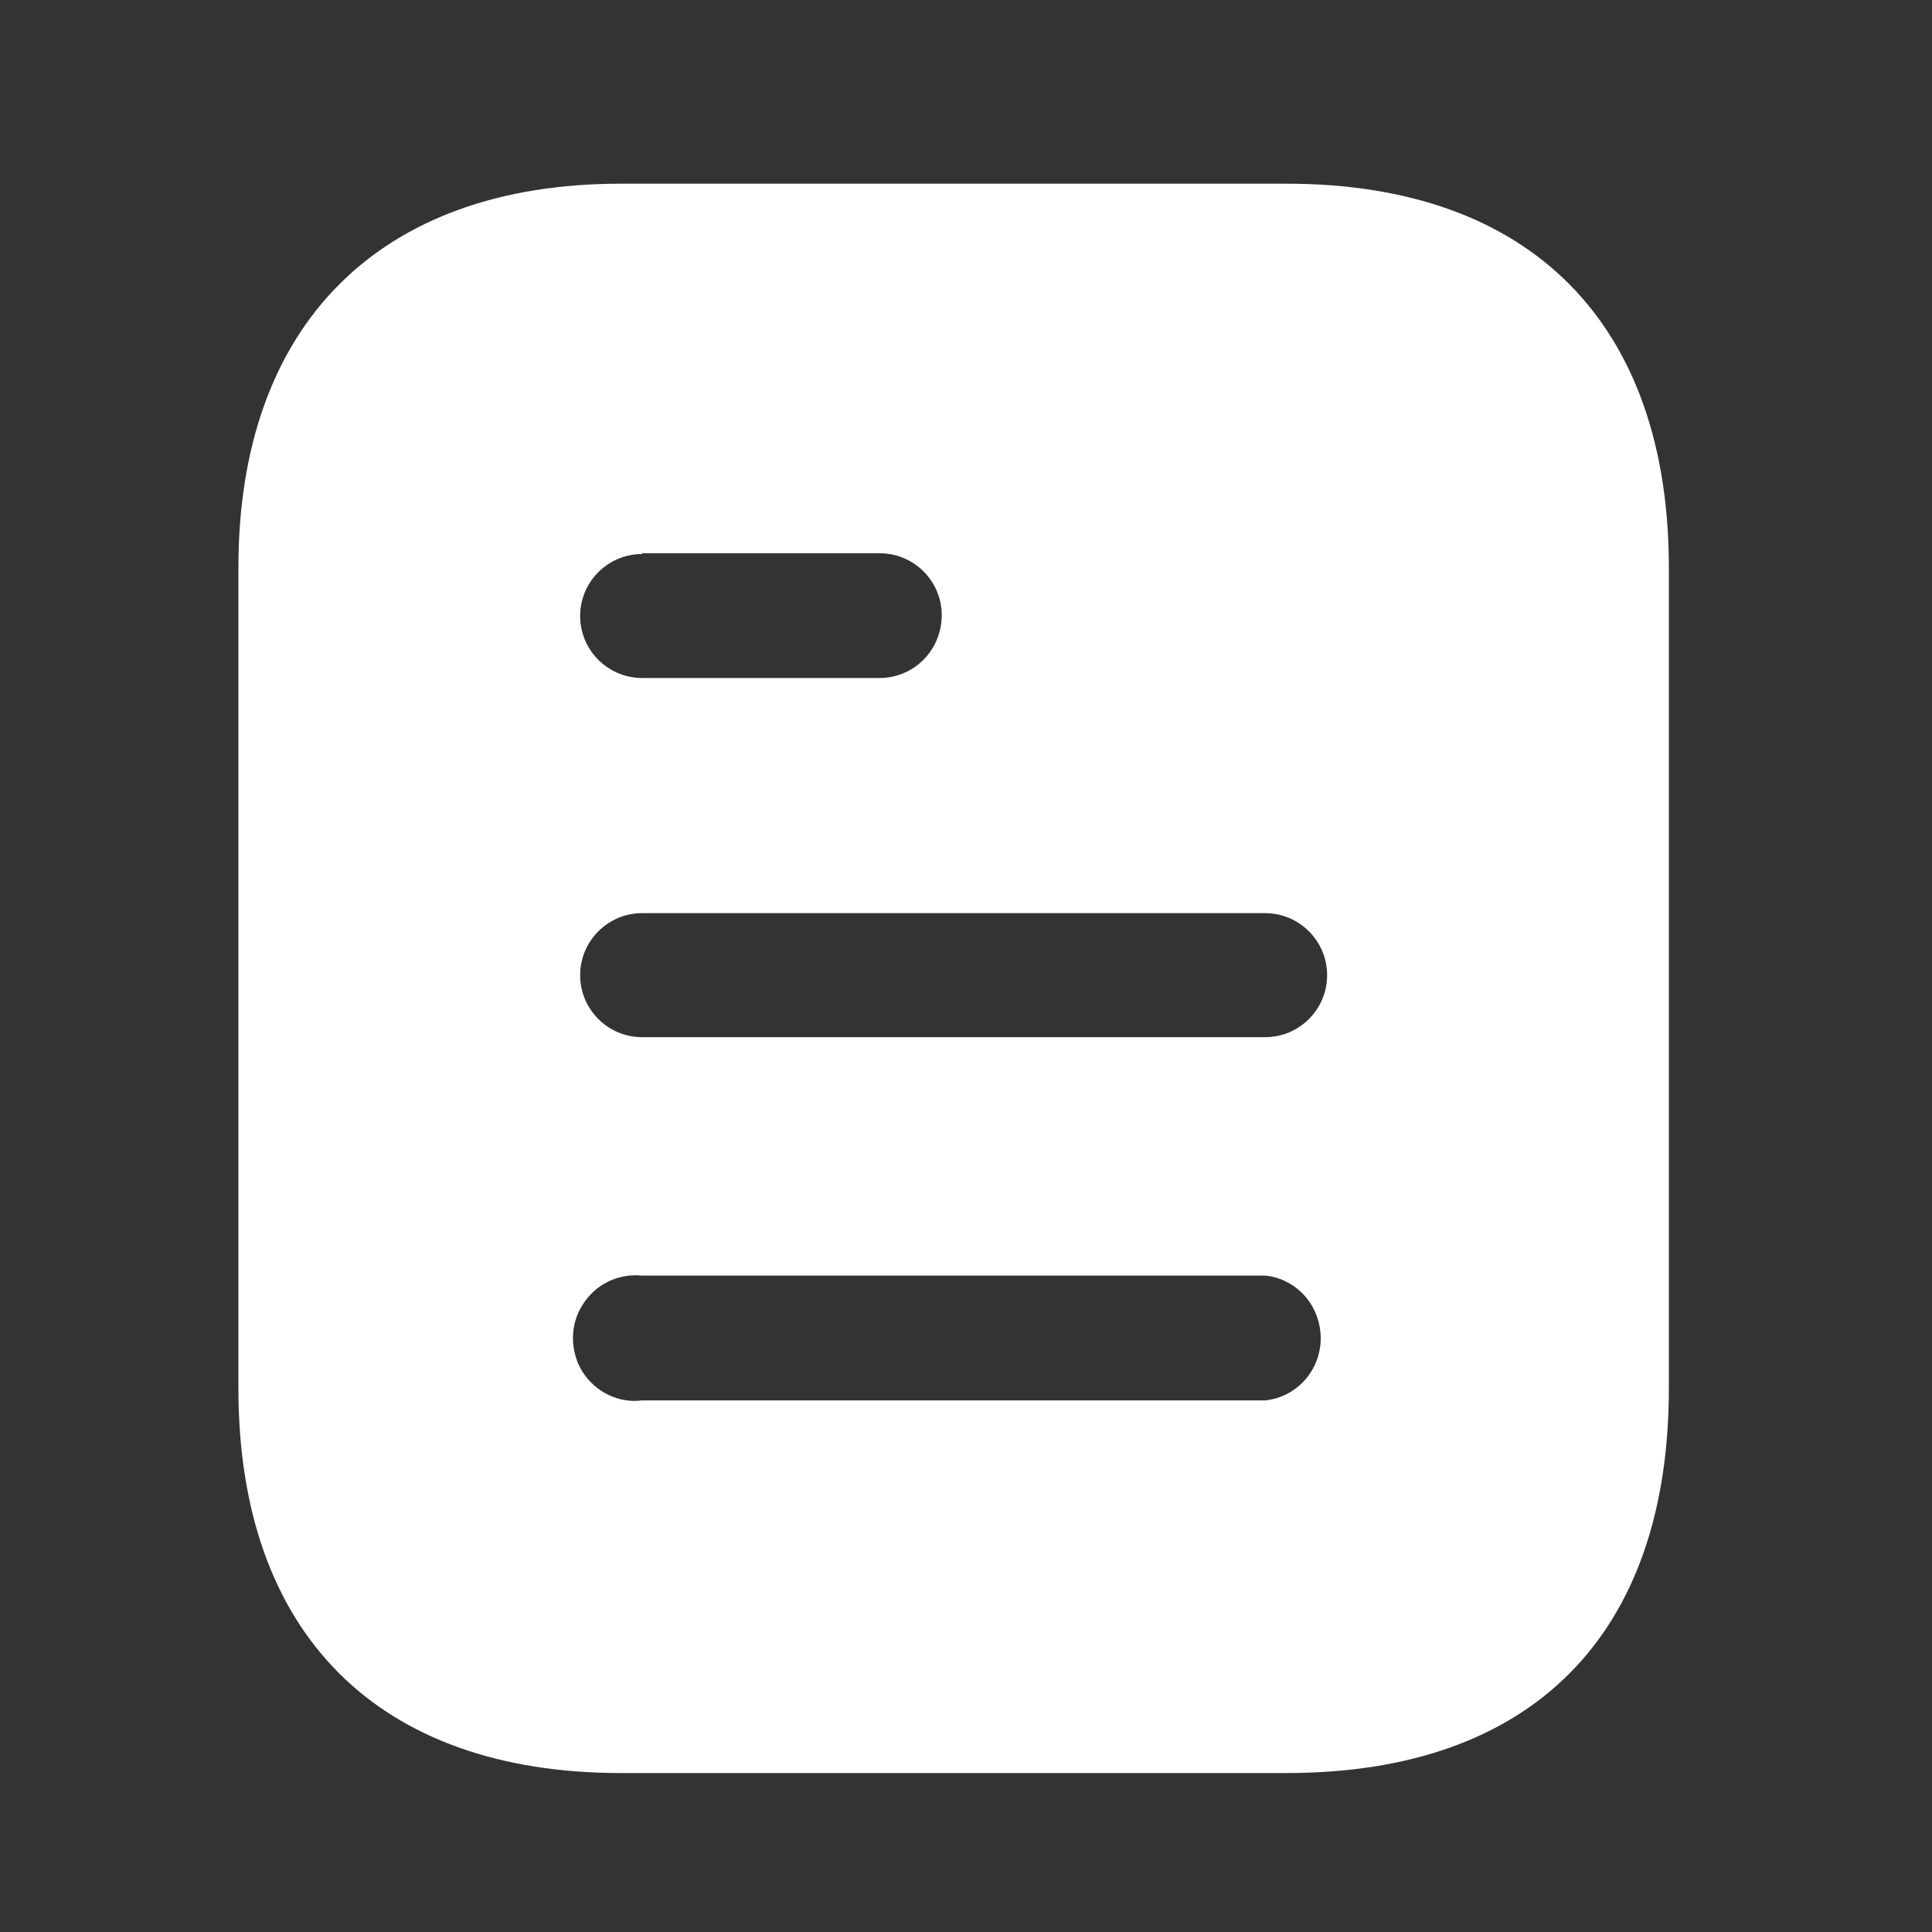 <svg width="25" height="25" viewBox="0 0 25 25" fill="none" xmlns="http://www.w3.org/2000/svg">
    <rect x="0" y="0" width="25" height="25" fill="#333333" stroke="none"/>
    <path fill-rule="evenodd" clip-rule="evenodd" d="M8.031 2.377H16.649C19.826 2.377 21.595 4.207 21.595 7.344V17.966C21.595 21.154 19.826 22.943 16.649 22.943H8.031C4.905 22.943 3.085 21.154 3.085 17.966V7.344C3.085 4.207 4.905 2.377 8.031 2.377ZM8.309 7.169V7.159H11.383C11.826 7.159 12.186 7.519 12.186 7.96C12.186 8.413 11.826 8.773 11.383 8.773H8.309C7.866 8.773 7.507 8.413 7.507 7.971C7.507 7.529 7.866 7.169 8.309 7.169ZM8.309 13.421H16.371C16.813 13.421 17.173 13.061 17.173 12.619C17.173 12.177 16.813 11.816 16.371 11.816H8.309C7.866 11.816 7.507 12.177 7.507 12.619C7.507 13.061 7.866 13.421 8.309 13.421ZM8.309 18.121H16.371C16.781 18.08 17.09 17.729 17.09 17.319C17.09 16.897 16.781 16.547 16.371 16.506H8.309C8 16.475 7.702 16.619 7.537 16.887C7.373 17.144 7.373 17.483 7.537 17.751C7.702 18.008 8 18.162 8.309 18.121Z" fill="white"/>
</svg>
